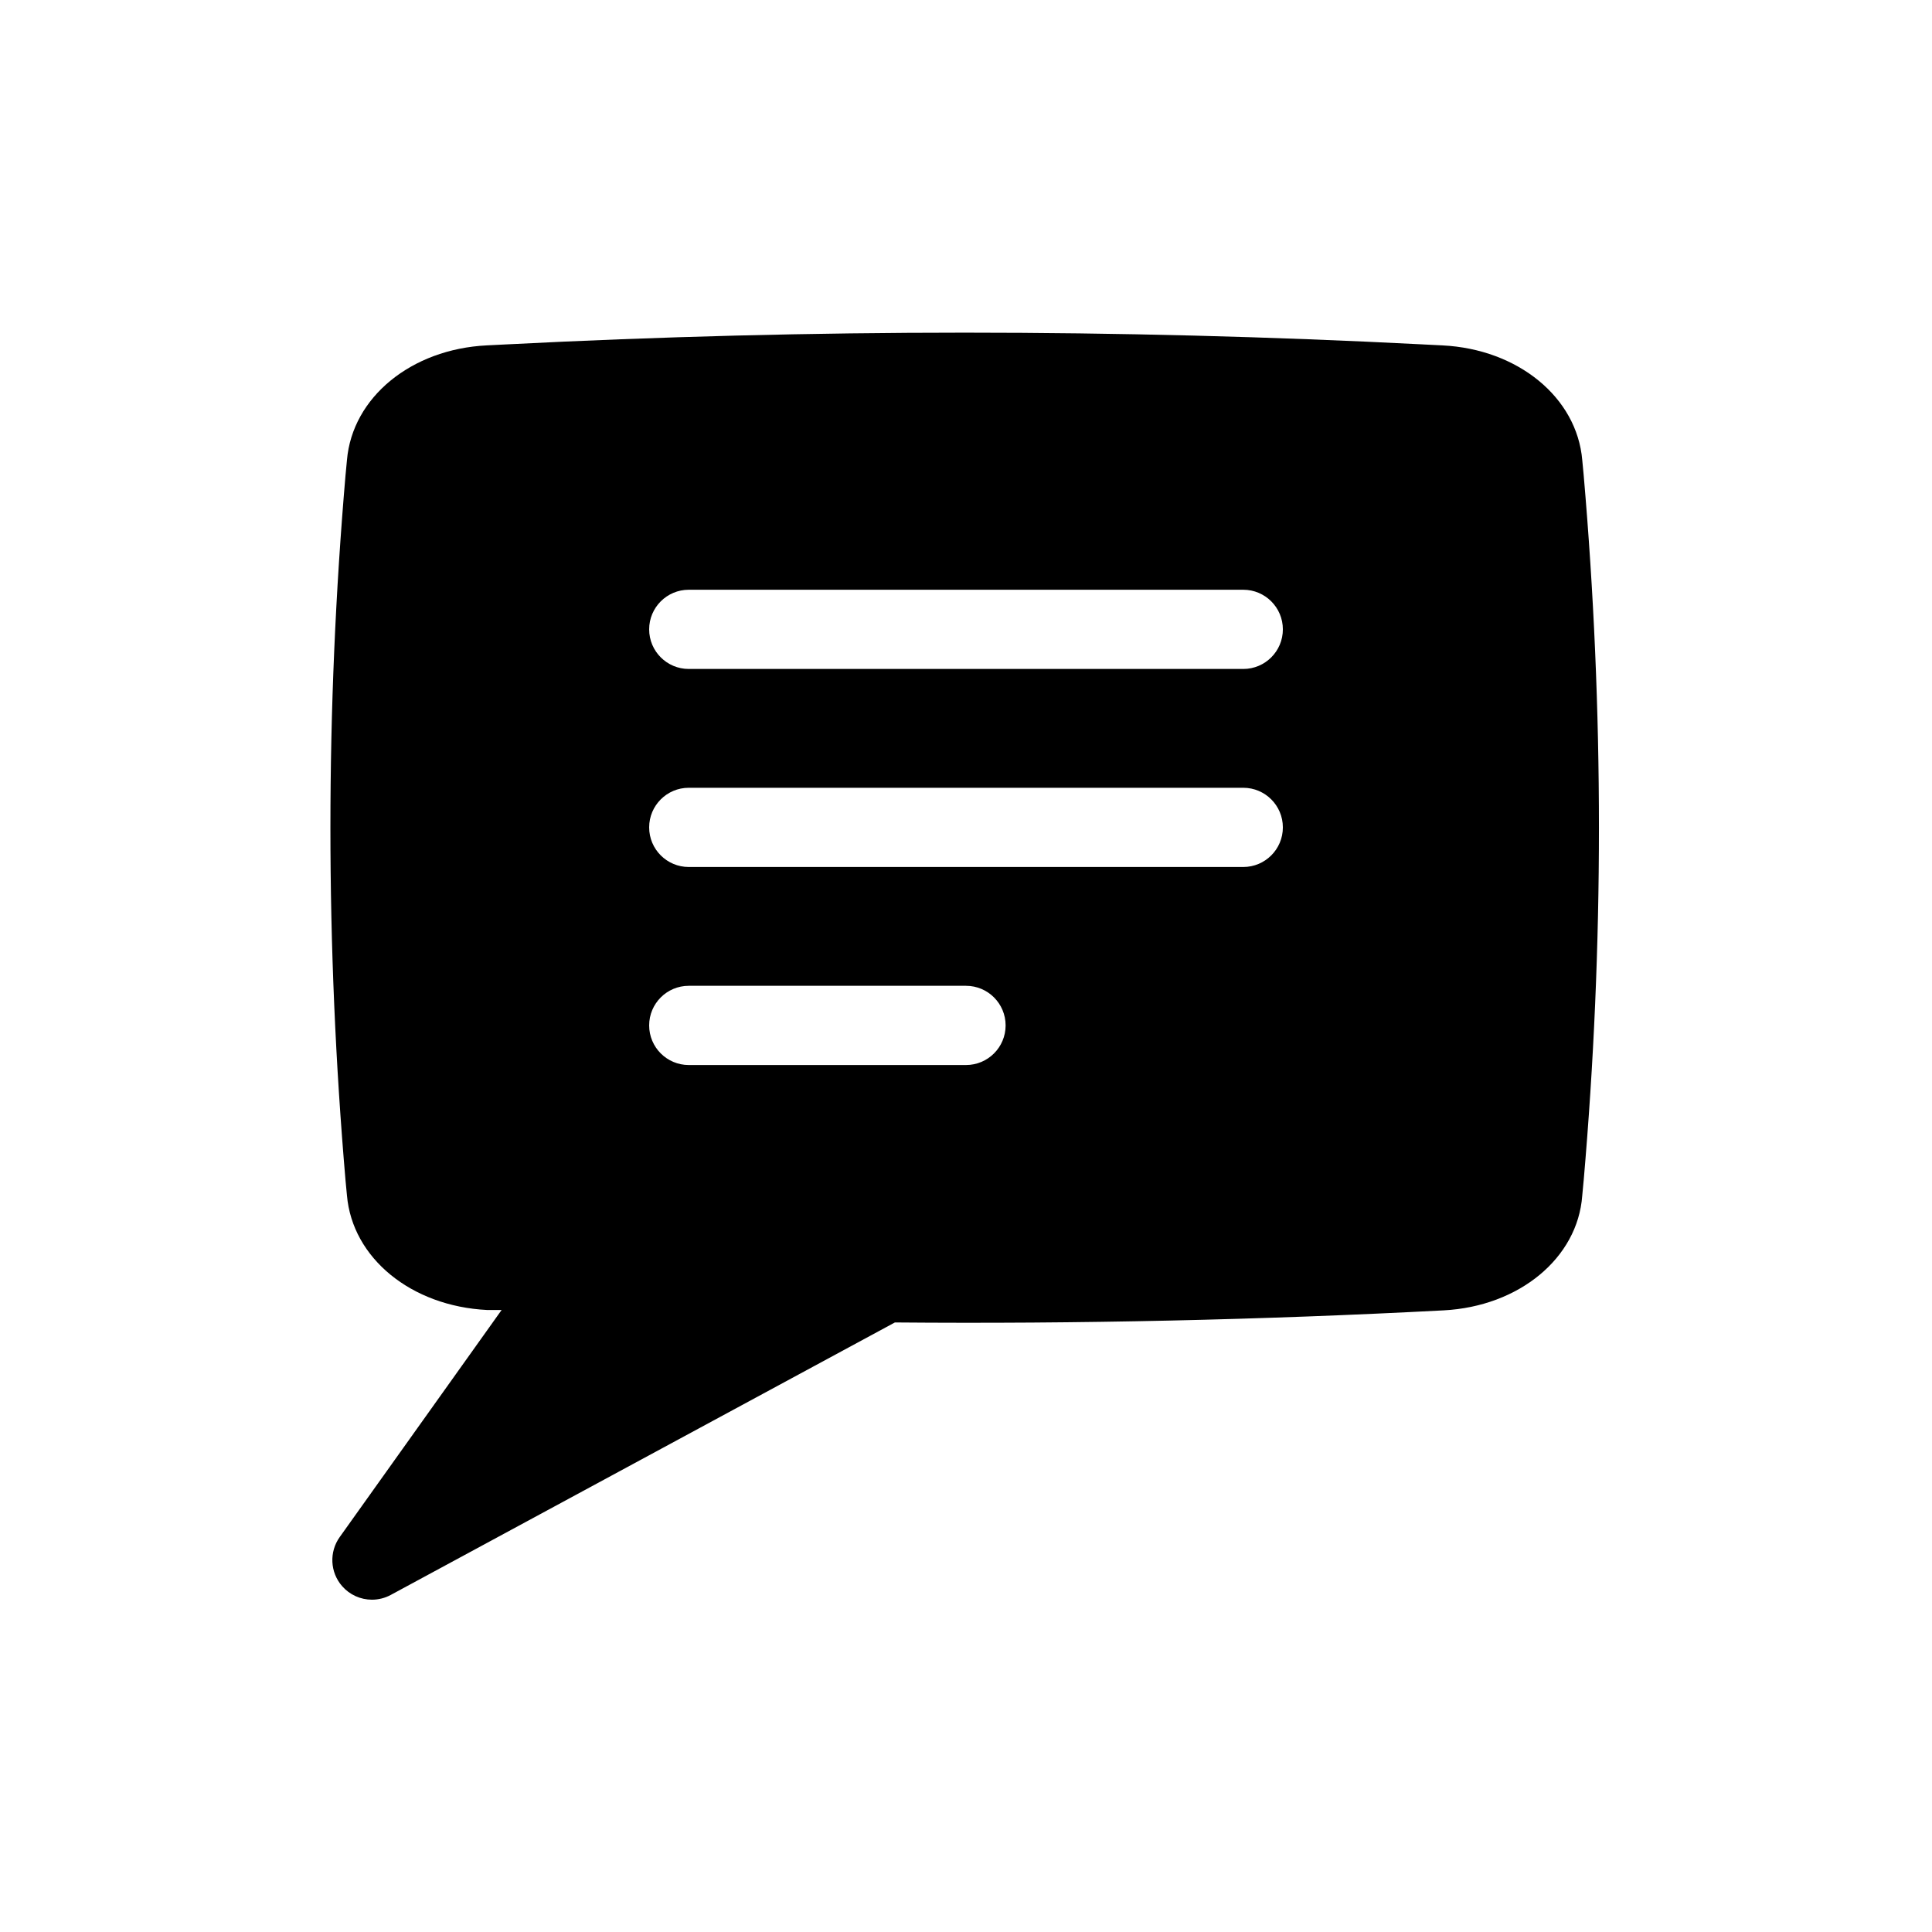 <?xml version="1.0" encoding="UTF-8"?>
<!-- Uploaded to: SVG Repo, www.svgrepo.com, Generator: SVG Repo Mixer Tools -->
<svg fill="#000000" width="800px" height="800px" version="1.1" viewBox="144 144 512 512" xmlns="http://www.w3.org/2000/svg">
 <path d="m234.69 564.37c1.988 2.266 4.856 3.562 7.871 3.566 1.738 0 3.453-0.43 4.984-1.258l133.61-72.215c48.543 0.418 97.457-0.684 145.42-3.203 19.996-1.051 35.527-13.855 36.734-30.387l0.367-3.938 0.004 0.008c5.406-62.266 5.406-124.88 0-187.14l-0.367-3.883c-1.418-16.582-17.004-29.391-37.051-30.387l-5.246-0.262v-0.004c-80.875-4.144-161.9-4.144-242.77 0l-5.246 0.262c-20.047 0.996-35.633 13.801-37.051 30.387l-0.367 3.883-0.004 0.004c-5.352 62.266-5.352 124.88 0 187.14l0.367 3.832c1.418 16.637 17.055 29.391 37.156 30.387h3.832l-42.879 60.137c-2.859 3.973-2.598 9.395 0.633 13.07zm91.84-264.08h146.95c5.793 0 10.492 4.699 10.492 10.496s-4.699 10.496-10.492 10.496h-146.95c-5.797 0-10.496-4.699-10.496-10.496s4.699-10.496 10.496-10.496zm0 52.48h146.95c5.793 0 10.492 4.699 10.492 10.496s-4.699 10.496-10.492 10.496h-146.95c-5.797 0-10.496-4.699-10.496-10.496s4.699-10.496 10.496-10.496zm0 52.48h73.473c5.797 0 10.496 4.699 10.496 10.496 0 5.797-4.699 10.496-10.496 10.496h-73.473c-5.797 0-10.496-4.699-10.496-10.496 0-5.797 4.699-10.496 10.496-10.496z"/>
</svg>